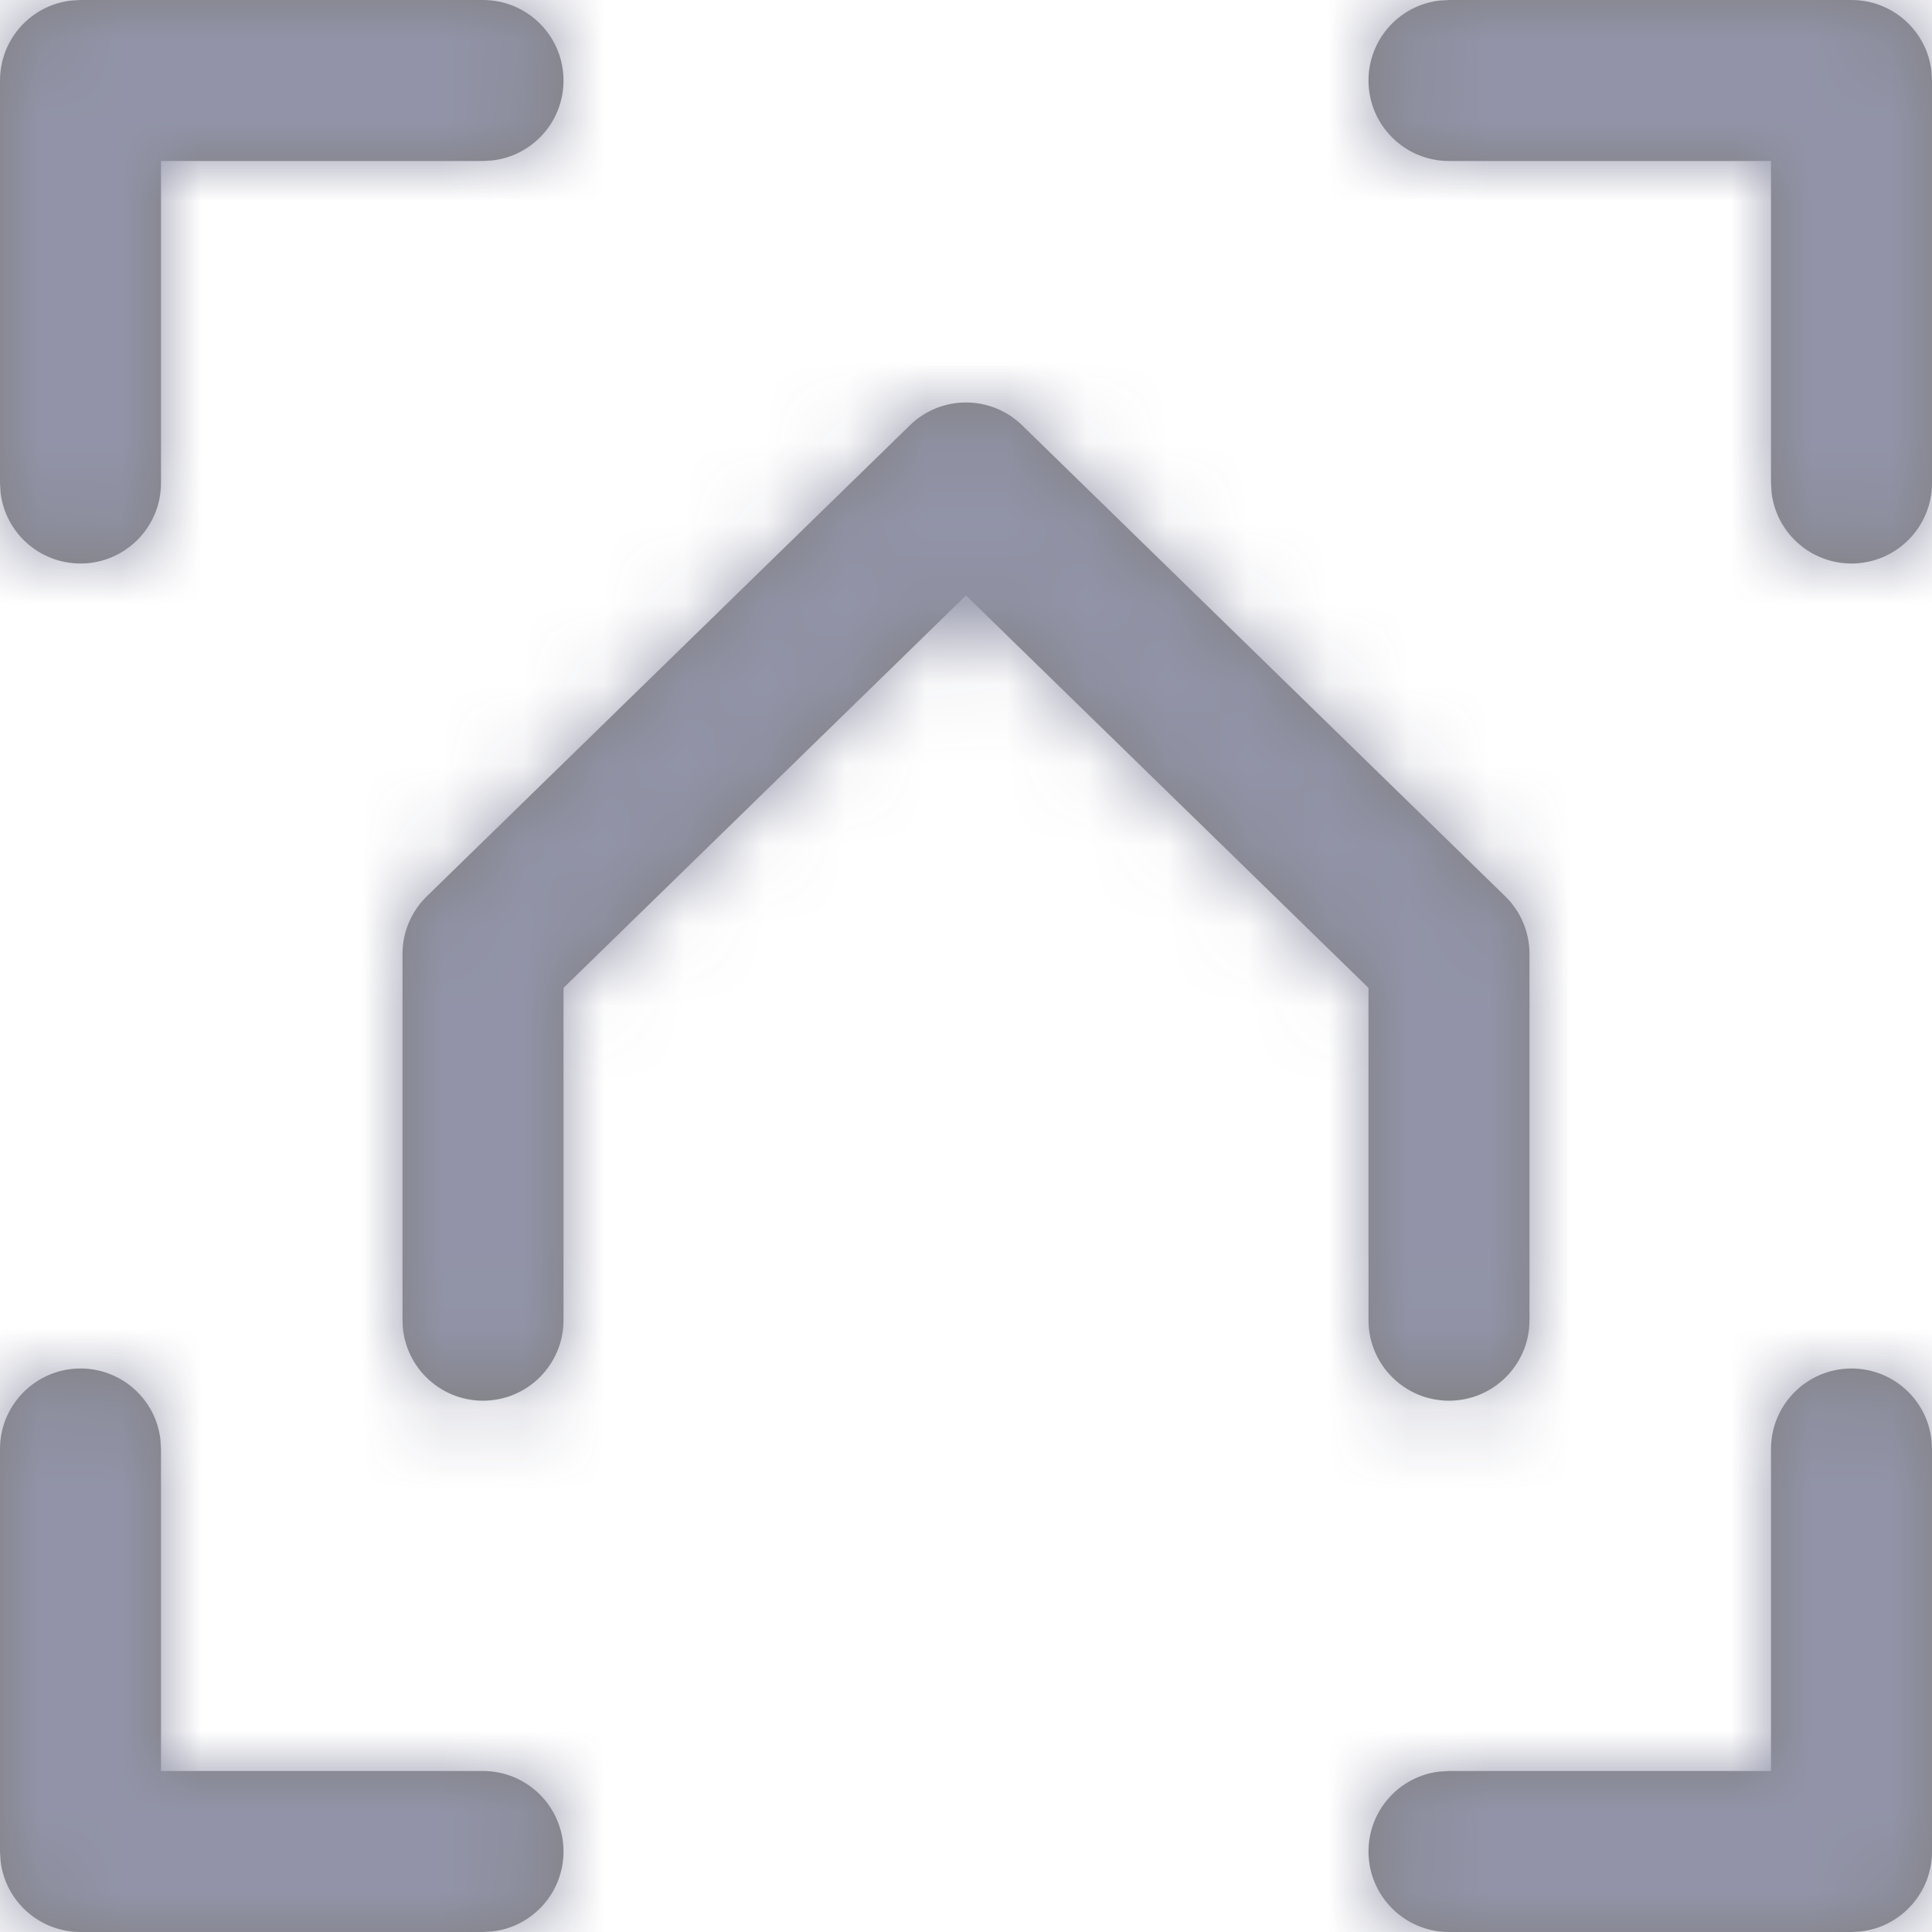 <?xml version="1.0" encoding="UTF-8"?>
<svg width="24px" height="24px" viewBox="0 0 24 24" version="1.1" xmlns="http://www.w3.org/2000/svg" xmlns:xlink="http://www.w3.org/1999/xlink">
    <!-- Generator: Sketch 58 (84663) - https://sketch.com -->
    <title>Icon / Area</title>
    <desc>Created with Sketch.</desc>
    <defs>
        <path d="M23,17 C23.513,17 23.936,17.386 23.993,17.883 L24,18 L24,23 C24,23.513 23.614,23.936 23.117,23.993 L23,24 L18,24 C17.448,24 17,23.552 17,23 C17,22.487 17.386,22.064 17.883,22.007 L18,22 L22,22 L22,18 C22,17.448 22.448,17 23,17 Z M1,17 C1.513,17 1.936,17.386 1.993,17.883 L2,18 L2,22 L6,22 C6.552,22 7,22.448 7,23 C7,23.513 6.614,23.936 6.117,23.993 L6,24 L1,24 C0.487,24 0.064,23.614 0.007,23.117 L0,23 L0,18 C0,17.448 0.448,17 1,17 Z M11.302,5.284 C11.69,4.905 12.31,4.905 12.698,5.284 L12.698,5.284 L18.698,11.134 C18.891,11.322 19,11.58 19,11.85 L19,11.85 L19,16.4 C19,16.952 18.552,17.4 18,17.4 C17.448,17.4 17,16.952 17,16.4 L17,16.4 L17,12.272 L12,7.397 L7,12.272 L7,16.4 C7,16.952 6.552,17.4 6,17.4 C5.448,17.4 5,16.952 5,16.4 L5,16.4 L5,11.85 C5,11.58 5.109,11.322 5.302,11.134 L5.302,11.134 Z M6,0 C6.552,0 7,0.448 7,1 C7,1.513 6.614,1.936 6.117,1.993 L6,2 L2,2 L2,6 C2,6.552 1.552,7 1,7 C0.487,7 0.064,6.614 0.007,6.117 L0,6 L0,1 C0,0.487 0.386,0.064 0.883,0.007 L1,0 L6,0 Z M23,0 C23.513,0 23.936,0.386 23.993,0.883 L24,1 L24,6 C24,6.552 23.552,7 23,7 C22.487,7 22.064,6.614 22.007,6.117 L22,6 L22,2 L18,2 C17.448,2 17,1.552 17,1 C17,0.487 17.386,0.064 17.883,0.007 L18,0 L23,0 Z" id="path-1"></path>
    </defs>
    <g id="Property-Page" stroke="none" stroke-width="1" fill="none" fill-rule="evenodd" opacity="0.5">
        <g transform="translate(-761, -789)" id="Group">
            <g transform="translate(49, 761)">
                <g id="Icon-/-Area" transform="translate(694, 10)">
                    <g id="Home" transform="translate(18, 18)">
                        <g id="Color-/-Smoke">
                            <mask id="mask-2" fill="white">
                                <use xlink:href="#path-1"></use>
                            </mask>
                            <use id="Mask" fill="#000000" fill-rule="nonzero" xlink:href="#path-1"></use>
                            <g id="Color-/-Blue" mask="url(#mask-2)" fill="#252851">
                                <g transform="translate(-18, -18)" id="White">
                                    <rect x="0" y="0" width="60" height="60"></rect>
                                </g>
                            </g>
                        </g>
                    </g>
                    <g id="home-water" transform="translate(23, 23)"></g>
                </g>
            </g>
        </g>
    </g>
</svg>